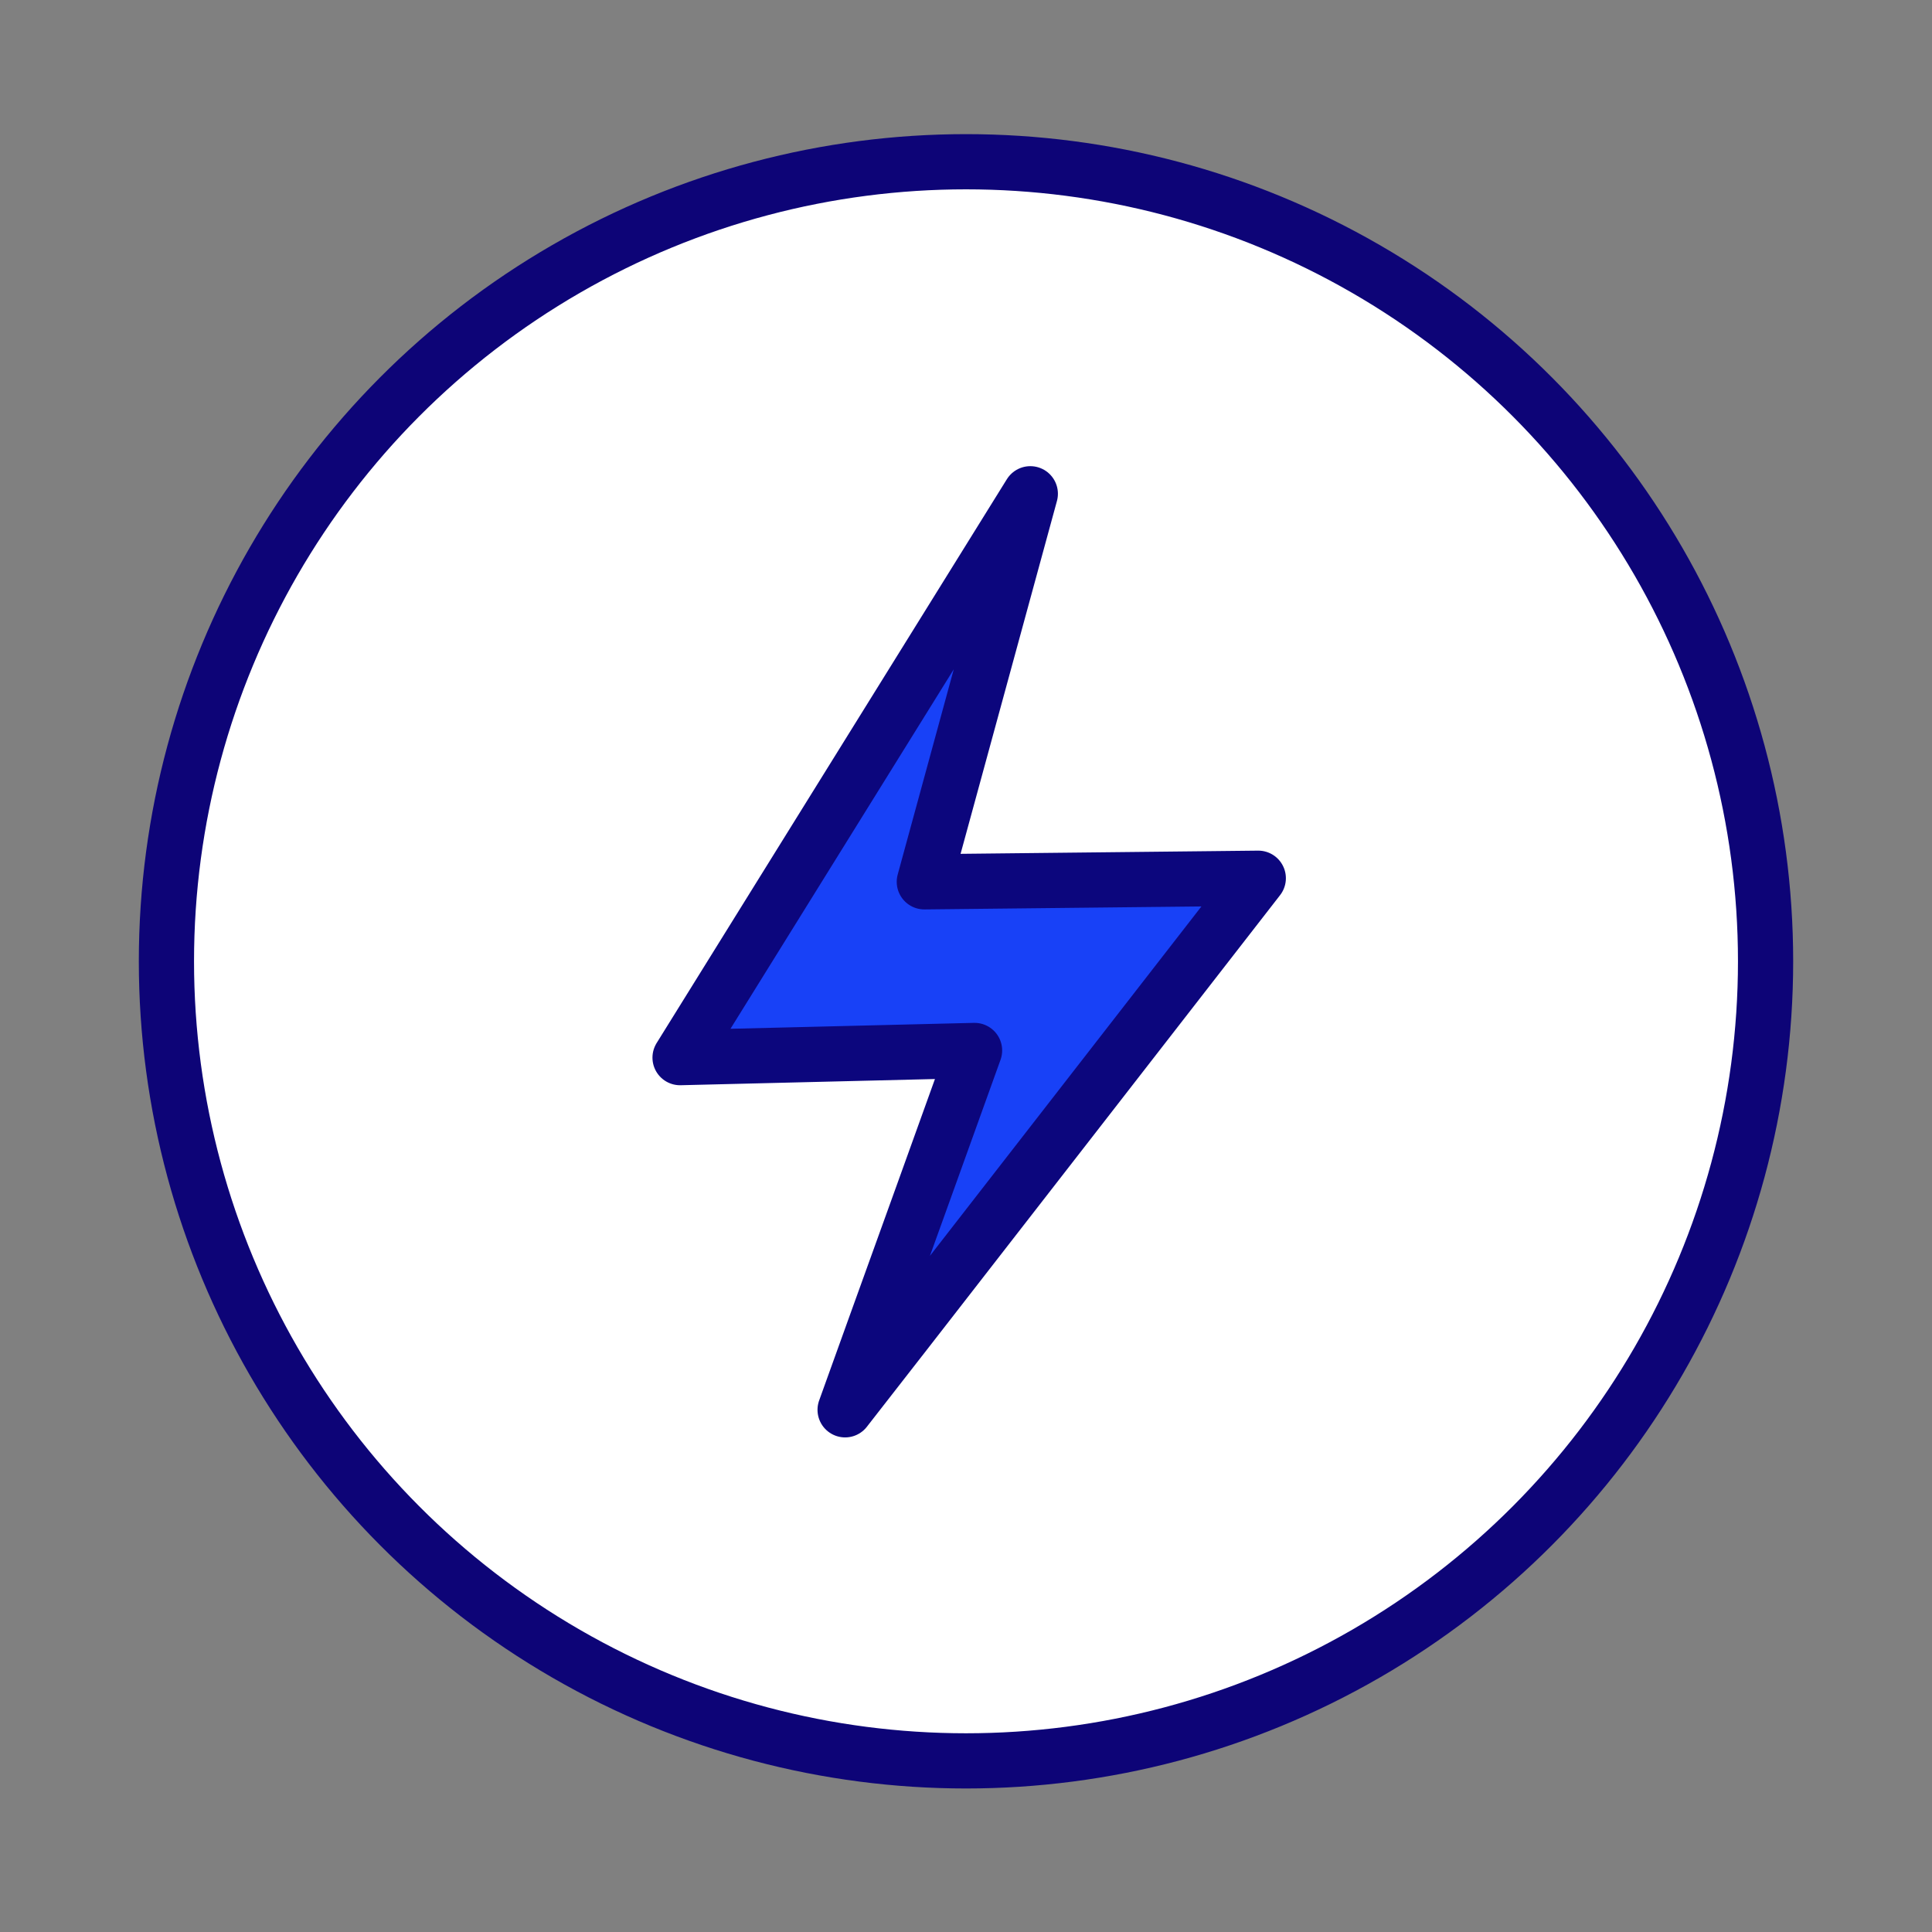 <?xml version="1.0" encoding="utf-8"?>
<!-- Generator: Adobe Illustrator 27.1.1, SVG Export Plug-In . SVG Version: 6.00 Build 0)  -->
<svg version="1.1" id="Layer_1" xmlns="http://www.w3.org/2000/svg" xmlns:xlink="http://www.w3.org/1999/xlink" x="0px" y="0px"
	 viewBox="0 0 70 70" style="enable-background:new 0 0 70 70;" xml:space="preserve">
<rect x="0" y="0" width="70" height="70" fill="#808080" stroke="none"/>
<g>
	<g>
		<g>
			<g>
				<circle style="fill:#FFFFFF;" cx="35" cy="34.83" r="28.97"/>
				<circle style="fill:none;stroke:#0D0477;stroke-width:2;stroke-miterlimit:10;" cx="35" cy="34.83" r="28.97"/>
			</g>
		</g>
	</g>
	<path style="fill:#1841F7;stroke:#0C067D;stroke-width:2;stroke-linecap:round;stroke-linejoin:round;stroke-miterlimit:10;" d="
		M37.33,17.89c-4.23,6.81-8.46,13.62-12.69,20.43c3.56-0.09,7.11-0.17,10.67-0.26c-0.15,0.42-3.54,9.84-3.7,10.27
		c-0.01,0.03-0.98,2.72-0.99,2.75c0.05-0.06,1.96-2.52,2.01-2.58C34.57,46,43.66,34.31,45.59,31.82c-4.03,0.04-8.07,0.09-12.1,0.13
		C34.77,27.26,36.05,22.58,37.33,17.89z"/>
</g>
</svg>

